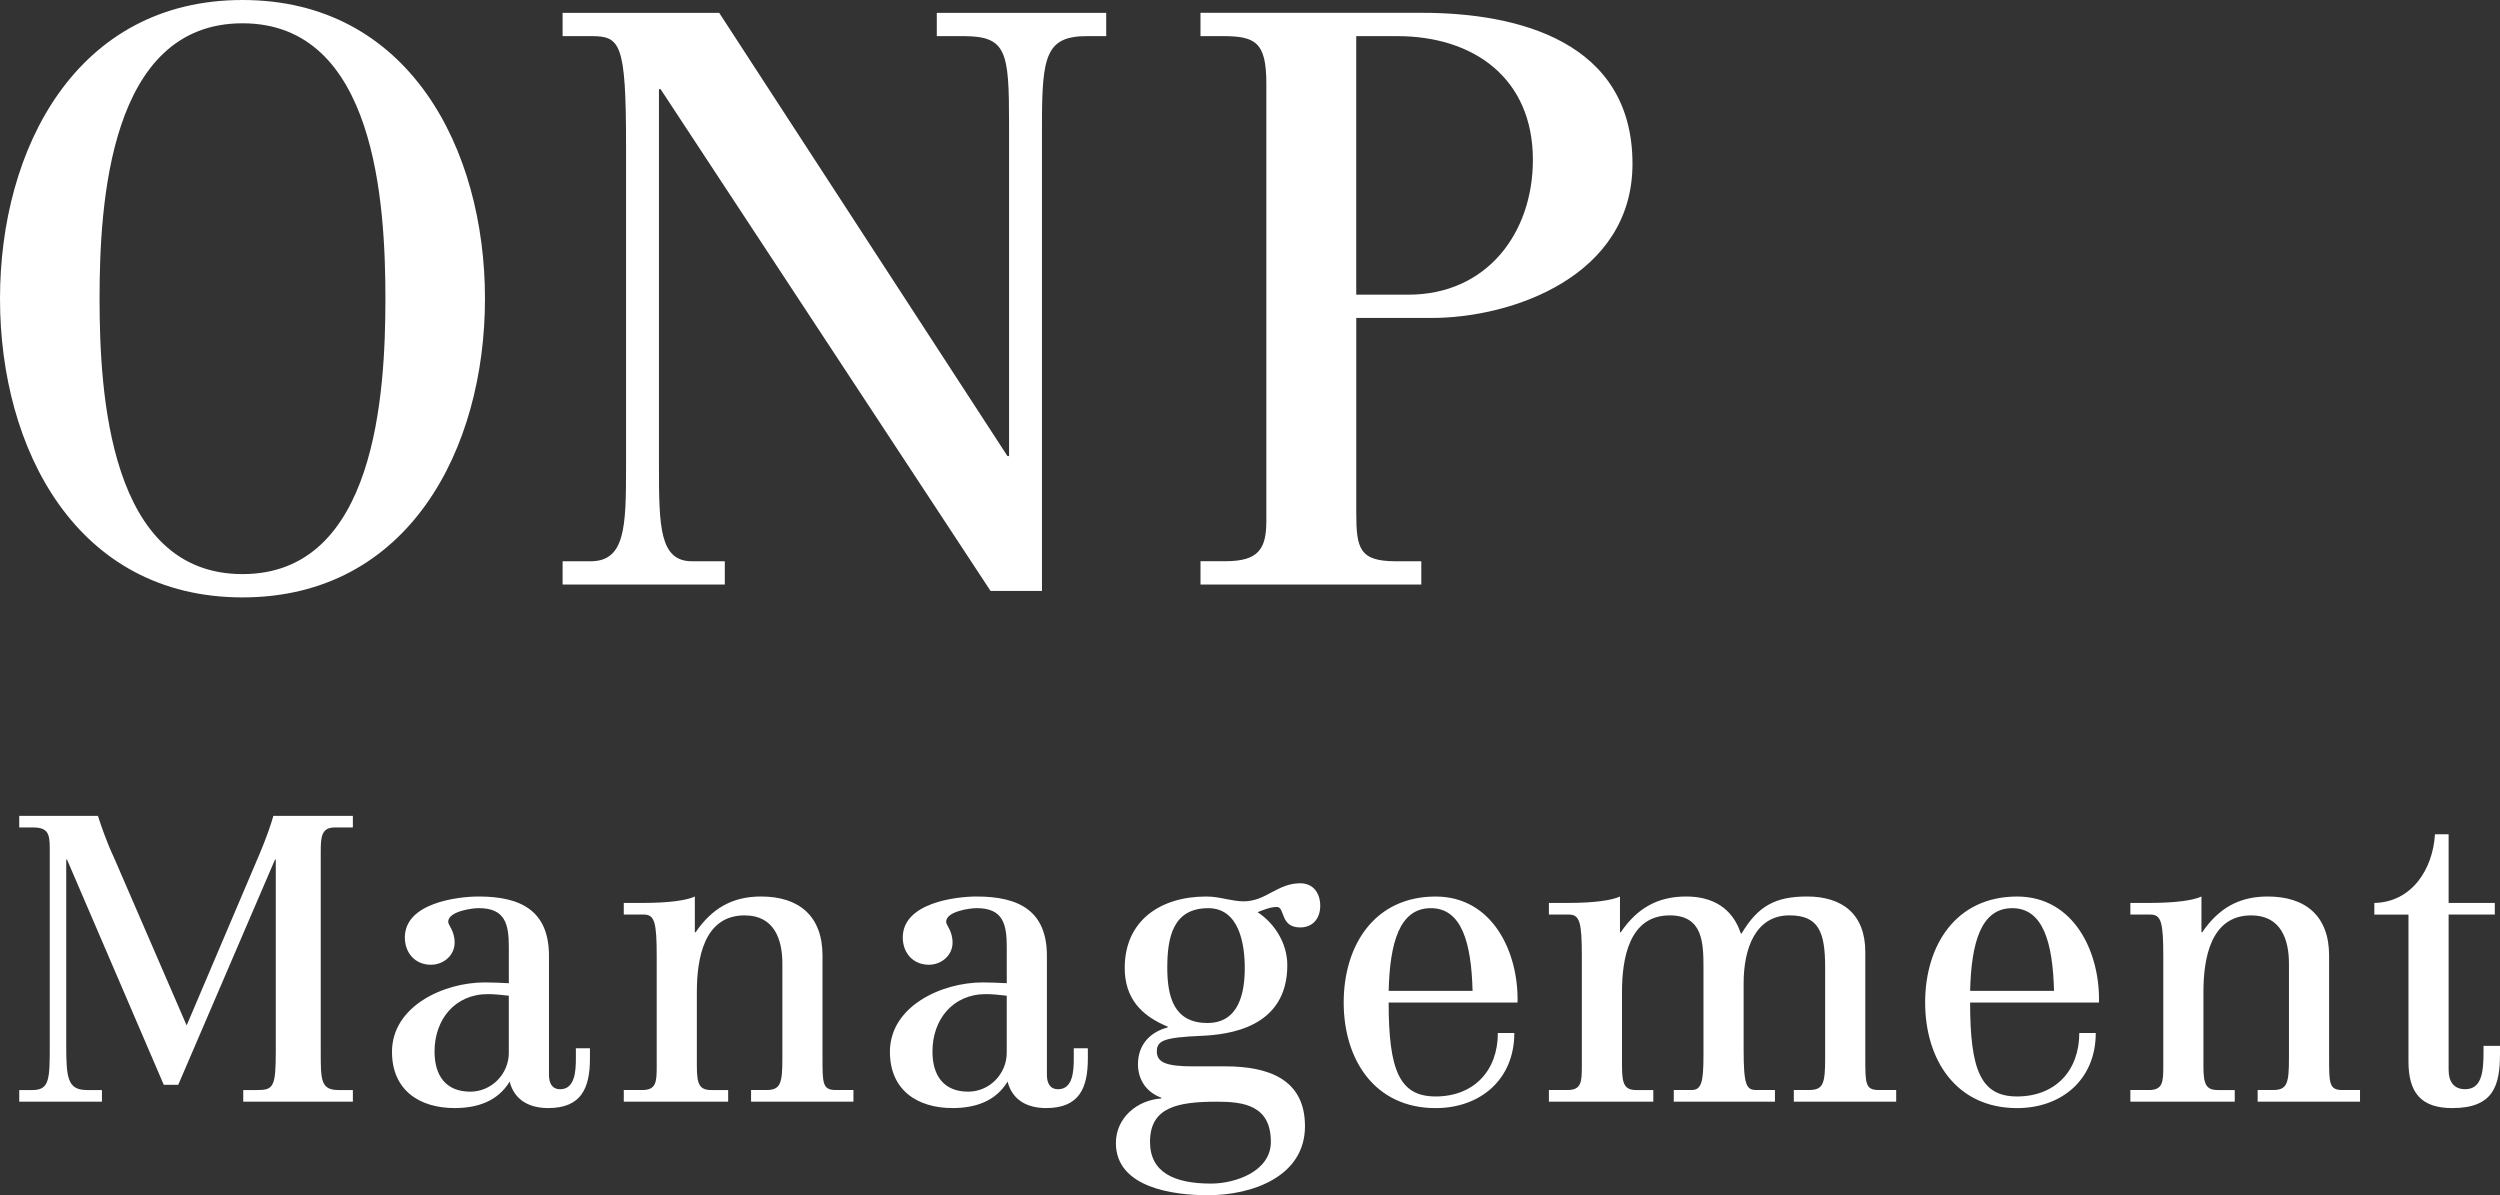 <?xml version="1.0" encoding="UTF-8"?>
<svg id="b" xmlns="http://www.w3.org/2000/svg" viewBox="0 0 134.387 64.25">
    <rect x="0" y="0" width="134.387" height="64.25" fill="#333333" stroke="none"/>
    <g id="c">
        <g id="d">
            <path id="e"
                d="M72.905,1.942h2.201c4.144,0,7.294,2.287,7.294,6.647,0,3.971-2.503,7.251-6.69,7.251h-2.806V1.942ZM64.532,31.422h11.87v-1.252h-1.381c-1.942,0-2.115-.691-2.115-2.59v-10.489h4.058c4.316,0,10.79-2.244,10.79-8.287,0-6.561-6.129-8.115-11.309-8.115h-11.913v1.252h1.166c1.77,0,2.374.302,2.374,2.546v23.523c0,1.511-.432,2.158-2.201,2.158h-1.338v1.252ZM30.243,31.422h8.719v-1.252h-1.77c-1.726,0-1.77-1.856-1.77-5.05V4.791h.086l17.74,26.976h2.763V6.647c0-3.626.216-4.705,2.417-4.705h1.036V.69h-9.107v1.252h1.425c2.331,0,2.46.82,2.46,4.705v17.869h-.086L38.66.69h-8.417v1.252h1.554c1.554,0,1.856.388,1.856,5.87v17.308c0,3.194-.043,5.05-1.899,5.05h-1.511v1.252ZM0,16.056c0,8.072,4.1,16.057,13.035,16.057s13.035-7.985,13.035-16.057C26.07,7.985,21.97,0,13.035,0S0,7.985,0,16.056ZM5.352,16.056c0-5.093.518-14.804,7.683-14.804s7.683,9.712,7.683,14.804c0,5.093-.518,14.805-7.683,14.805s-7.683-9.712-7.683-14.805ZM134.107,48.538h-2.482v-3.691h-.734c-.108,1.856-1.23,3.648-3.259,3.691v.625h1.835v7.899c0,1.64.647,2.503,2.352,2.503,2.222,0,2.568-1.208,2.568-2.935v-.41h-.885v.344c0,1.144-.129,1.986-.993,1.986-.604,0-.884-.41-.884-1.035v-8.353h2.482v-.625ZM114.517,59.221h5.611v-.626h-.906c-.648,0-.777-.324-.777-1.295v-3.972c0-1.77.367-4.122,2.569-4.122,1.596,0,2.028,1.295,2.028,2.59v5.072c0,1.359-.086,1.726-.863,1.726h-.82v.626h5.503v-.626h-.95c-.712,0-.712-.367-.712-1.726v-5.504c0-2.115-1.251-3.173-3.302-3.173-1.532,0-2.633.626-3.518,1.921h-.042v-1.921c-.411.195-1.318.346-2.828.346h-.993v.625h1.079c.584,0,.691.432.691,2.245v5.892c0,.863-.021,1.295-.777,1.295h-.993v.626ZM105.903,53.264c.064-2.59.582-4.446,2.265-4.446,1.662,0,2.18,1.856,2.245,4.446h-4.51ZM112.83,53.891c.065-2.698-1.338-5.698-4.403-5.698-3.28,0-4.941,2.612-4.941,5.698,0,3.064,1.661,5.675,4.941,5.675,2.396,0,4.23-1.533,4.23-4.036h-.885c0,2.029-1.294,3.41-3.345,3.41-1.942,0-2.524-1.402-2.524-5.049h6.927ZM83.262,59.221h5.611v-.626h-.906c-.647,0-.777-.324-.777-1.295v-3.972c0-1.77.366-4.122,2.567-4.122,1.792,0,1.813,1.489,1.813,2.849v4.661c0,1.468-.108,1.878-.647,1.878h-.95v.626h5.439v-.626h-.993c-.539,0-.691-.238-.691-2.18v-3.562c0-1.877.647-3.647,2.461-3.647,1.553,0,1.921.863,1.921,2.784v4.878c0,1.359-.086,1.726-.863,1.726h-.821v.626h5.503v-.626h-.949c-.712,0-.712-.367-.712-1.726v-5.698c0-2.028-1.231-2.978-3.13-2.978-1.683,0-2.633.497-3.518,1.986h-.043c-.454-1.381-1.533-1.986-2.935-1.986-1.533,0-2.634.626-3.518,1.921h-.043v-1.921c-.41.195-1.316.346-2.827.346h-.993v.625h1.079c.583,0,.691.432.691,2.245v5.892c0,.863-.022,1.295-.777,1.295h-.993v.626ZM74.647,53.264c.065-2.59.582-4.446,2.266-4.446,1.661,0,2.179,1.856,2.245,4.446h-4.511ZM81.575,53.891c.065-2.698-1.338-5.698-4.403-5.698-3.28,0-4.942,2.612-4.942,5.698,0,3.064,1.662,5.675,4.942,5.675,2.395,0,4.23-1.533,4.23-4.036h-.885c0,2.029-1.295,3.41-3.345,3.41-1.942,0-2.525-1.402-2.525-5.049h6.927ZM65.423,59.221c1.424,0,2.892.194,2.892,2.158,0,1.597-1.921,2.244-3.216,2.244-1.985,0-3.28-.604-3.28-2.244,0-1.856,1.467-2.158,3.604-2.158ZM64.949,48.819c1.661,0,1.963,1.92,1.963,3.215,0,1.36-.324,2.957-2.007,2.957-1.813,0-2.158-1.424-2.158-2.978,0-1.619.302-3.194,2.201-3.194ZM64.128,57.322c-1.446,0-1.942-.216-1.942-.799s.367-.755,2.395-.842c1.467-.064,4.618-.432,4.618-3.798,0-1.144-.647-2.223-1.597-2.849.324-.129.69-.28,1.036-.28.454,0,.152,1.1,1.252,1.1.69,0,1.079-.496,1.079-1.165,0-.669-.366-1.209-1.079-1.209-.605,0-1.057.237-1.511.475-.475.259-.928.496-1.532.496-.324,0-.626-.065-.971-.129-.323-.065-.647-.13-1.036-.13-2.439,0-4.381,1.274-4.381,3.841,0,1.619.885,2.568,2.309,3.152v.043c-.971.259-1.597.949-1.597,1.985,0,.842.475,1.511,1.252,1.792v.043c-1.295.086-2.438,1.036-2.438,2.396,0,2.417,3.129,2.805,4.942,2.805,2.374,0,5.222-.994,5.222-3.712,0-2.568-2.028-3.216-4.294-3.216h-1.726ZM54.117,56.588c0,1.144-.928,2.094-2.072,2.094-1.317,0-1.921-.864-1.921-2.158,0-1.726,1.101-3.086,2.871-3.086.345,0,.734.043,1.122.086v3.065ZM58.477,56.35h-.756v.54c0,.669-.043,1.661-.841,1.661-.454,0-.604-.344-.604-.776v-6.389c0-2.417-1.489-3.194-3.777-3.194-1.143,0-3.971.346-3.971,2.201,0,.82.54,1.467,1.403,1.467.669,0,1.273-.496,1.273-1.187,0-.647-.345-.928-.345-1.122,0-.561,1.274-.734,1.64-.734,1.424,0,1.619.863,1.619,2.093v1.942c-.432-.021-.863-.042-1.295-.042-2.201,0-4.986,1.273-4.986,3.733,0,2.051,1.468,3.021,3.367,3.021,1.187,0,2.31-.345,2.957-1.424.259,1.014,1.079,1.424,2.072,1.424,1.791,0,2.244-1.079,2.244-2.676v-.54ZM33.531,59.221h5.611v-.626h-.906c-.647,0-.777-.324-.777-1.295v-3.972c0-1.77.366-4.122,2.568-4.122,1.597,0,2.029,1.295,2.029,2.59v5.072c0,1.359-.086,1.726-.863,1.726h-.82v.626h5.503v-.626h-.95c-.713,0-.713-.367-.713-1.726v-5.504c0-2.115-1.252-3.173-3.301-3.173-1.533,0-2.633.626-3.518,1.921h-.043v-1.921c-.41.195-1.316.346-2.827.346h-.993v.625h1.079c.583,0,.691.432.691,2.245v5.892c0,.863-.022,1.295-.777,1.295h-.993v.626ZM27.352,56.588c0,1.144-.928,2.094-2.072,2.094-1.317,0-1.921-.864-1.921-2.158,0-1.726,1.101-3.086,2.87-3.086.345,0,.734.043,1.122.086v3.065ZM31.712,56.35h-.756v.54c0,.669-.043,1.661-.842,1.661-.453,0-.604-.344-.604-.776v-6.389c0-2.417-1.489-3.194-3.777-3.194-1.143,0-3.971.346-3.971,2.201,0,.82.54,1.467,1.403,1.467.669,0,1.273-.496,1.273-1.187,0-.647-.345-.928-.345-1.122,0-.561,1.274-.734,1.64-.734,1.425,0,1.619.863,1.619,2.093v1.942c-.432-.021-.863-.042-1.295-.042-2.201,0-4.986,1.273-4.986,3.733,0,2.051,1.468,3.021,3.367,3.021,1.187,0,2.31-.345,2.957-1.424.259,1.014,1.079,1.424,2.072,1.424,1.791,0,2.245-1.079,2.245-2.676v-.54ZM1.034,59.221h4.446v-.626h-.798c-1.058,0-1.122-.647-1.122-2.461v-9.927h.043l5.201,12.107h.777l5.201-12.107h.043v10.316c0,1.9-.13,2.072-.993,2.072h-.756v.626h5.892v-.626h-.756c-.971,0-.971-.519-.971-2.072v-10.748c0-.798.043-1.295.755-1.295h.972v-.625h-4.273c-.13.475-.388,1.208-.734,2.029l-3.928,9.237-3.906-9.021c-.389-.821-.712-1.77-.863-2.245H1.034v.625h.734c.82,0,.907.346.907,1.144v10.51c0,1.857,0,2.461-.928,2.461h-.712v.626Z"
                style="fill:#fff; stroke-width:0px;" />
        </g>
    </g>
</svg>